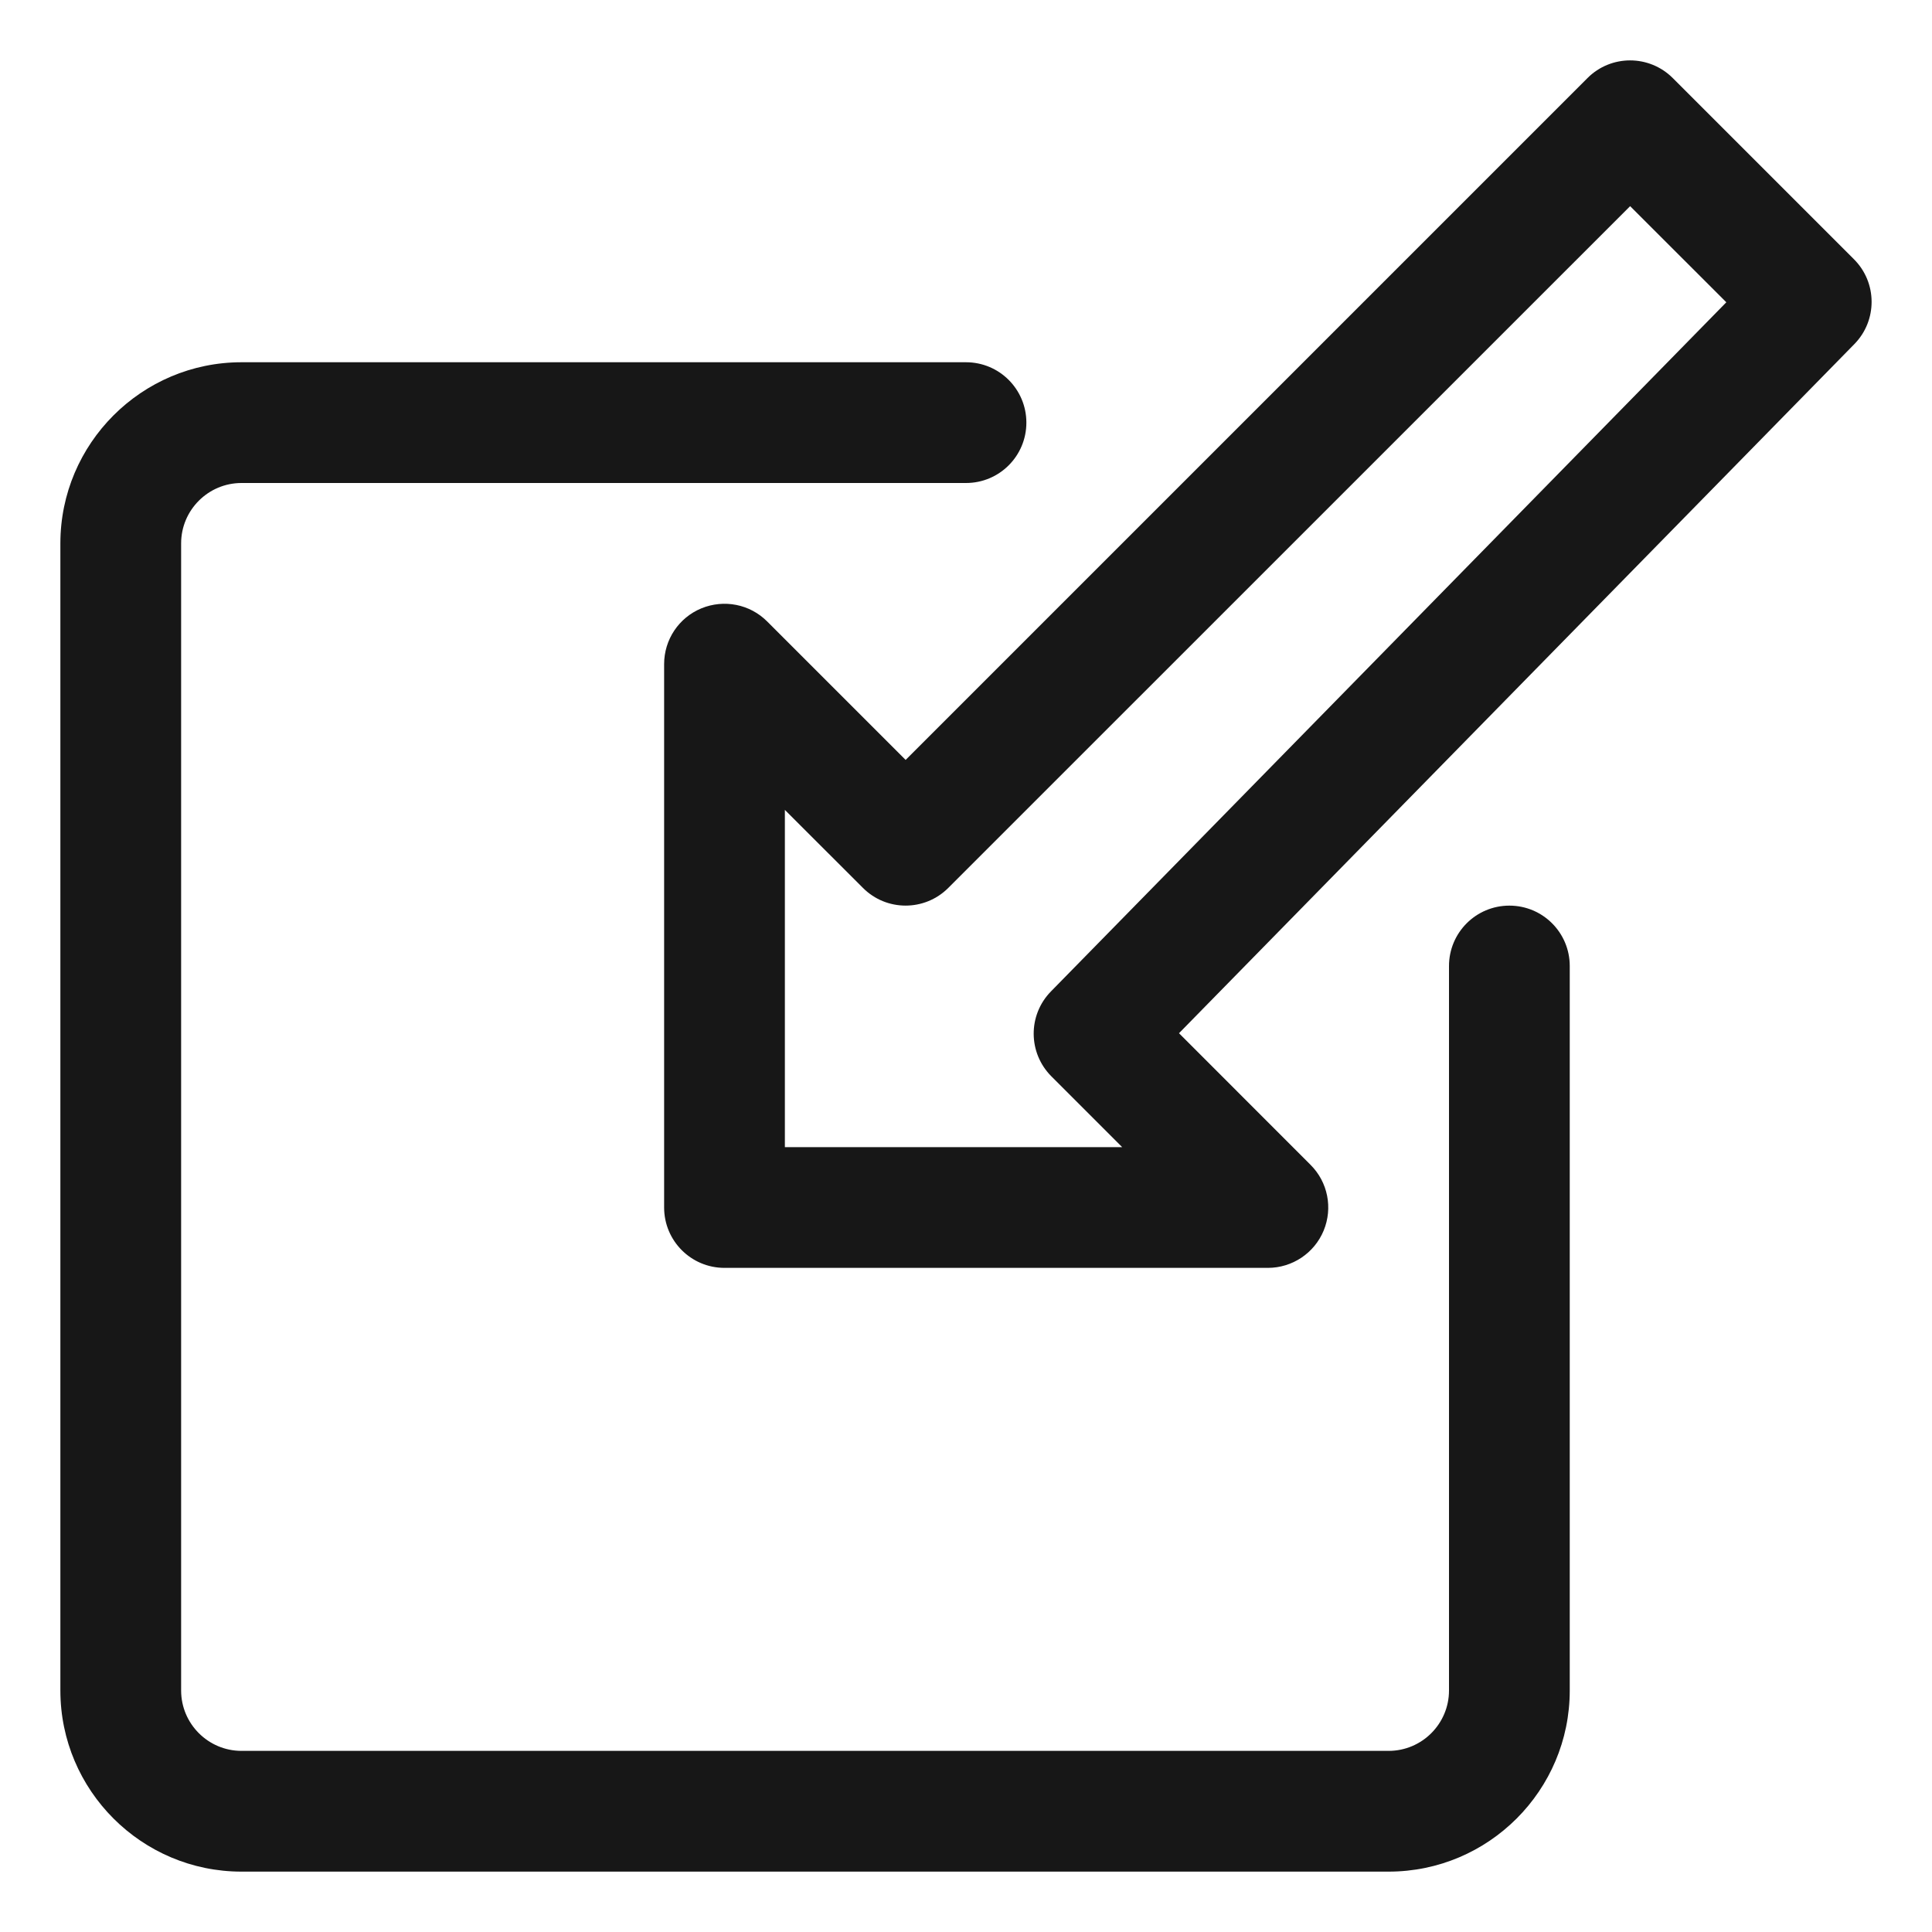 <svg xmlns="http://www.w3.org/2000/svg" fill="none" viewBox="0 0 24 24" height="24" width="24">
<g clip-path="url(#clip0_1502_23388)">
<path fill="#171717" d="M18.75 11.25C18.335 11.25 18 11.586 18 12V21C18 21.413 17.664 21.75 17.25 21.75H3C2.586 21.75 2.25 21.413 2.25 21V6.75C2.25 6.337 2.586 6 3 6H12C12.415 6 12.75 5.664 12.75 5.25C12.75 4.836 12.415 4.5 12 4.5H3C1.76 4.5 0.75 5.51 0.75 6.75V21C0.75 22.241 1.76 23.25 3 23.25H17.25C18.491 23.25 19.5 22.241 19.5 21V12C19.5 11.586 19.165 11.25 18.75 11.25" clip-rule="evenodd" fill-rule="evenodd"></path>
<path fill="#171717" d="M13.055 12.316C12.767 12.61 12.77 13.08 13.061 13.371L13.94 14.25H9.75V10.061L10.72 11.03C11.012 11.323 11.487 11.323 11.78 11.03L20.25 2.561L21.445 3.755L13.055 12.316ZM23.03 3.22L20.78 0.97C20.487 0.677 20.012 0.677 19.72 0.97L11.25 9.44L9.53 7.72C9.316 7.505 8.994 7.442 8.713 7.557C8.432 7.673 8.25 7.946 8.25 8.25V15C8.25 15.414 8.585 15.75 9 15.75H15.75C16.053 15.75 16.327 15.567 16.443 15.287C16.559 15.006 16.495 14.684 16.28 14.47L14.646 12.835L23.036 4.274C23.323 3.981 23.321 3.51 23.03 3.22V3.22Z" clip-rule="evenodd" fill-rule="evenodd"></path>
</g>
<defs>
<clipPath id="clip0_1502_23388">
<rect fill="white" height="24" width="24"></rect>
</clipPath>
</defs>
</svg>
